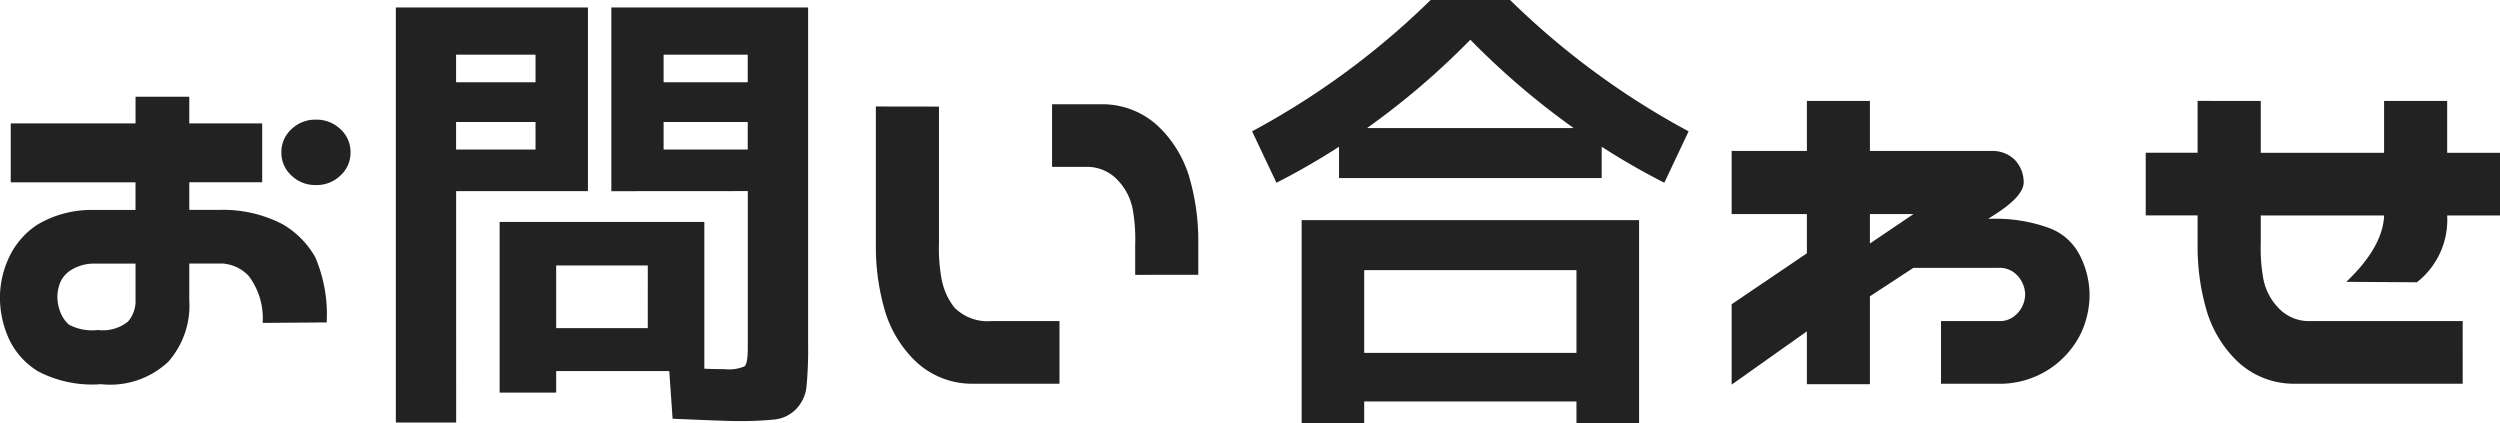 <?xml version="1.0" encoding="UTF-8"?> <svg xmlns="http://www.w3.org/2000/svg" width="156.709" height="26.543" viewBox="0 0 156.709 26.543"><path id="パス_20075" data-name="パス 20075" d="M-77.739-16.377h7.822v-1.67h3.369v1.67h4.57v3.691h-4.57v1.729h1.963a8.117,8.117,0,0,1,3.9.908,5.571,5.571,0,0,1,2.036,2.065A9.138,9.138,0,0,1-57.935-3.9l-4.014.029a4.393,4.393,0,0,0-.864-2.93,2.467,2.467,0,0,0-1.655-.791h-2.08V-5.3a5.323,5.323,0,0,1-1.318,3.867A5.317,5.317,0,0,1-72.085-.029,7.3,7.3,0,0,1-76-.82a4.7,4.7,0,0,1-1.86-2.065,6.286,6.286,0,0,1-.557-2.593,5.958,5.958,0,0,1,.571-2.5,4.936,4.936,0,0,1,1.8-2.065,6.628,6.628,0,0,1,3.428-.908h2.7v-1.729h-7.822Zm16.963,1.816a1.931,1.931,0,0,1,.63-1.45,2.146,2.146,0,0,1,1.538-.6,2.146,2.146,0,0,1,1.538.6,1.931,1.931,0,0,1,.63,1.45,1.931,1.931,0,0,1-.63,1.45,2.146,2.146,0,0,1-1.538.6,2.146,2.146,0,0,1-1.538-.6A1.931,1.931,0,0,1-60.776-14.561ZM-72.5-7.588a2.747,2.747,0,0,0-1.421.381,1.737,1.737,0,0,0-.718.806,2.464,2.464,0,0,0-.176.894,2.654,2.654,0,0,0,.176.938,2.065,2.065,0,0,0,.542.806,3.1,3.1,0,0,0,1.831.337,2.5,2.5,0,0,0,1.875-.527A1.953,1.953,0,0,0-69.917-5.3V-7.588Zm22.676-8.877v1.729h4.98v-1.729Zm0-2.49h4.98v-1.729h-4.98Zm18.281,2.49h-5.273v1.729h5.273Zm0-2.49v-1.729h-5.273v1.729ZM-49.819,2.373H-53.6V-23.643h12.041v11.514h-8.262Zm9.727-14.5V-23.643h12.334V-2.52a24.3,24.3,0,0,1-.1,2.637,2.358,2.358,0,0,1-.645,1.406,2.2,2.2,0,0,1-1.333.659,21.5,21.5,0,0,1-2.49.1q-.557,0-3.926-.146L-36.46-.85h-7.09V.5h-3.545V-10.2h12.832V-1q.615.029,1.26.029a2.533,2.533,0,0,0,1.26-.176q.205-.176.205-1.172v-9.814Zm2.285,4.658H-43.55v3.926h5.742Zm18.252-9.961v8.584a10.569,10.569,0,0,0,.161,2.212,4.139,4.139,0,0,0,.806,1.8,2.934,2.934,0,0,0,2.314.85H-12V-.059h-5.625A5.146,5.146,0,0,1-21.006-1.45a7.286,7.286,0,0,1-1.919-3.12A14.228,14.228,0,0,1-23.511-8.5v-8.936Zm12.3,10.547v-1.9A10.569,10.569,0,0,0-7.412-11a3.589,3.589,0,0,0-.923-1.8,2.606,2.606,0,0,0-1.846-.85h-2.285v-3.926h3.281A5.146,5.146,0,0,1-5.8-16.187a7.286,7.286,0,0,1,1.919,3.12A14.228,14.228,0,0,1-3.3-9.141v2.256ZM7.1,1.055V2.432H3.179V-10.312H24.331V2.432H20.405V1.055ZM21.987-14.912v1.963H5.522v-1.963A44.58,44.58,0,0,1,1.6-12.656L.073-15.879a49.3,49.3,0,0,0,11.191-8.232h4.98a49.3,49.3,0,0,0,11.191,8.232l-1.523,3.223A44.579,44.579,0,0,1,21.987-14.912Zm-1.758-1.172a48.177,48.177,0,0,1-6.475-5.537A48.177,48.177,0,0,1,7.28-16.084Zm.176,14.092V-7.178H7.1v5.186Zm9.727-3.047,4.717-3.193v-2.461H30.132v-3.955h4.717v-3.135H38.8v3.135h7.676a1.97,1.97,0,0,1,1.406.557,2.037,2.037,0,0,1,.557,1.406q0,.908-1.992,2.139l-.234.146h.5a9.681,9.681,0,0,1,3.369.6,3.519,3.519,0,0,1,1.9,1.743,5.5,5.5,0,0,1,.586,2.432A5.672,5.672,0,0,1,52-3.164a5.692,5.692,0,0,1-1.9,2.153,5.68,5.68,0,0,1-3.384.952H43.257V-3.984H46.89a1.482,1.482,0,0,0,.923-.278,1.741,1.741,0,0,0,.542-.659,1.746,1.746,0,0,0,.176-.732,1.746,1.746,0,0,0-.176-.732,1.741,1.741,0,0,0-.542-.659,1.482,1.482,0,0,0-.923-.278H41.528L38.8-5.537V-.029H34.849V-3.34L30.132,0Zm11.4-5.654H38.8v1.846ZM63.3-17.783v3.252H71.03v-3.252h3.955v3.252H78.3v3.926H74.985a4.966,4.966,0,0,1-1.9,4.189l-4.424-.029q2.285-2.168,2.373-4.16H63.3v1.758a10.569,10.569,0,0,0,.161,2.212,3.589,3.589,0,0,0,.923,1.8,2.606,2.606,0,0,0,1.846.85h9.727V-.059H65.229A5.146,5.146,0,0,1,61.846-1.45a7.286,7.286,0,0,1-1.919-3.12A14.228,14.228,0,0,1,59.341-8.5v-2.109H56.089v-3.926h3.252v-3.252Z" transform="translate(78.413 24.111)" fill="#222"></path></svg> 
